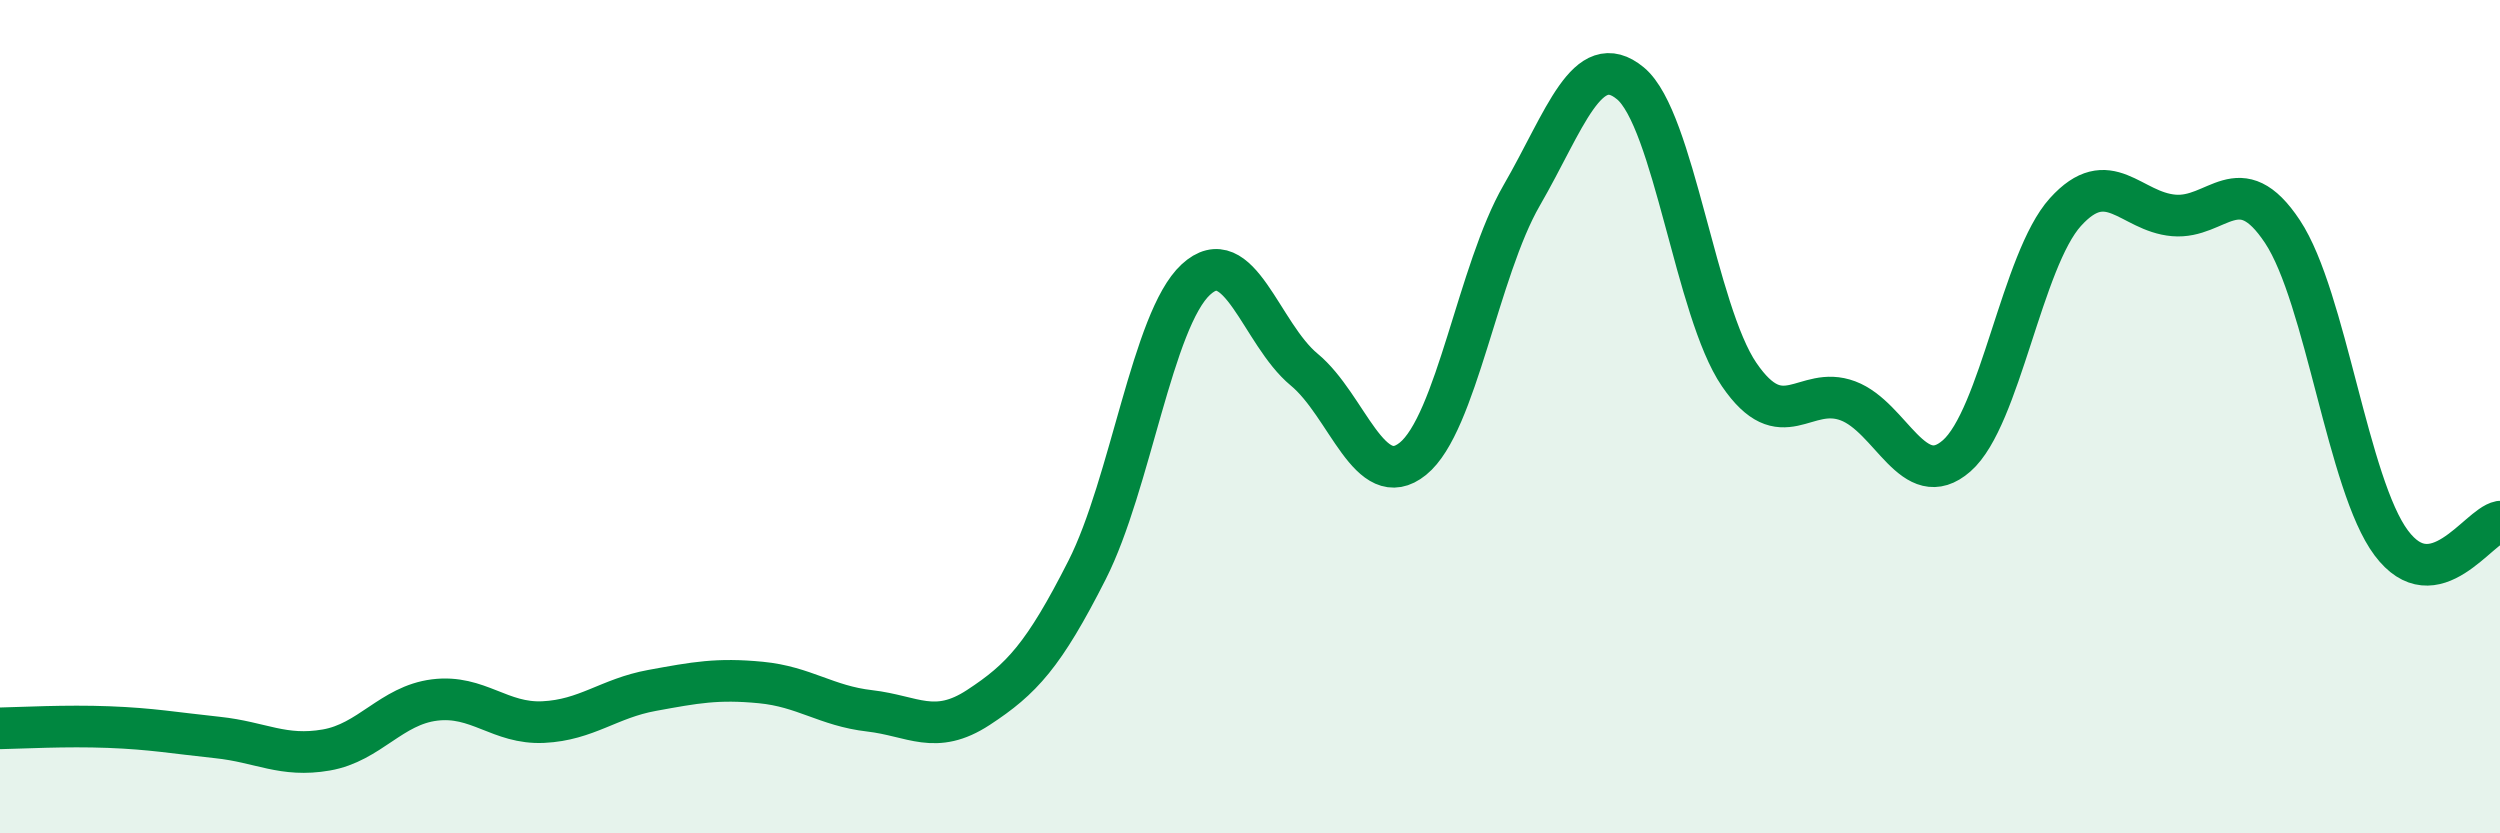 
    <svg width="60" height="20" viewBox="0 0 60 20" xmlns="http://www.w3.org/2000/svg">
      <path
        d="M 0,17.48 C 0.52,17.47 1.57,17.41 2.61,17.45 C 3.65,17.49 4.18,17.59 5.22,17.7 C 6.26,17.81 6.79,18.18 7.83,18 C 8.87,17.82 9.39,16.93 10.43,16.8 C 11.47,16.67 12,17.38 13.04,17.33 C 14.08,17.28 14.61,16.76 15.65,16.57 C 16.69,16.38 17.22,16.28 18.26,16.38 C 19.3,16.48 19.83,16.94 20.87,17.06 C 21.91,17.18 22.44,17.66 23.48,16.98 C 24.52,16.3 25.05,15.73 26.09,13.68 C 27.13,11.63 27.66,7.67 28.7,6.71 C 29.74,5.75 30.26,8.01 31.3,8.87 C 32.34,9.73 32.87,11.85 33.91,11.01 C 34.95,10.17 35.48,6.49 36.52,4.69 C 37.56,2.89 38.09,1.14 39.13,2 C 40.17,2.86 40.7,7.47 41.74,8.99 C 42.78,10.51 43.31,9.23 44.35,9.62 C 45.39,10.01 45.92,11.85 46.96,10.94 C 48,10.03 48.53,6.24 49.57,5.09 C 50.61,3.94 51.13,5.08 52.17,5.17 C 53.21,5.26 53.74,3.99 54.78,5.56 C 55.82,7.13 56.35,11.64 57.39,13.03 C 58.43,14.42 59.48,12.62 60,12.52L60 20L0 20Z"
        fill="#008740"
        opacity="0.1"
        stroke-linecap="round"
        stroke-linejoin="round"
      />
      <path
        d="M 0,17.48 C 0.52,17.47 1.57,17.41 2.61,17.45 C 3.65,17.49 4.18,17.59 5.22,17.7 C 6.26,17.81 6.79,18.18 7.83,18 C 8.87,17.82 9.39,16.93 10.43,16.8 C 11.47,16.67 12,17.38 13.04,17.33 C 14.08,17.28 14.61,16.76 15.65,16.57 C 16.69,16.38 17.22,16.28 18.26,16.38 C 19.3,16.48 19.83,16.94 20.87,17.06 C 21.91,17.18 22.44,17.66 23.48,16.98 C 24.52,16.3 25.05,15.73 26.09,13.68 C 27.13,11.63 27.66,7.67 28.7,6.71 C 29.74,5.75 30.26,8.01 31.3,8.87 C 32.34,9.73 32.87,11.85 33.91,11.01 C 34.95,10.17 35.48,6.49 36.52,4.69 C 37.56,2.89 38.09,1.14 39.13,2 C 40.17,2.86 40.7,7.47 41.74,8.99 C 42.78,10.51 43.31,9.23 44.35,9.62 C 45.39,10.01 45.92,11.85 46.96,10.94 C 48,10.03 48.53,6.24 49.57,5.09 C 50.61,3.94 51.13,5.08 52.17,5.17 C 53.21,5.26 53.74,3.99 54.78,5.56 C 55.82,7.13 56.35,11.64 57.39,13.03 C 58.43,14.42 59.48,12.62 60,12.52"
        stroke="#008740"
        stroke-width="1"
        fill="none"
        stroke-linecap="round"
        stroke-linejoin="round"
      />
    </svg>
  